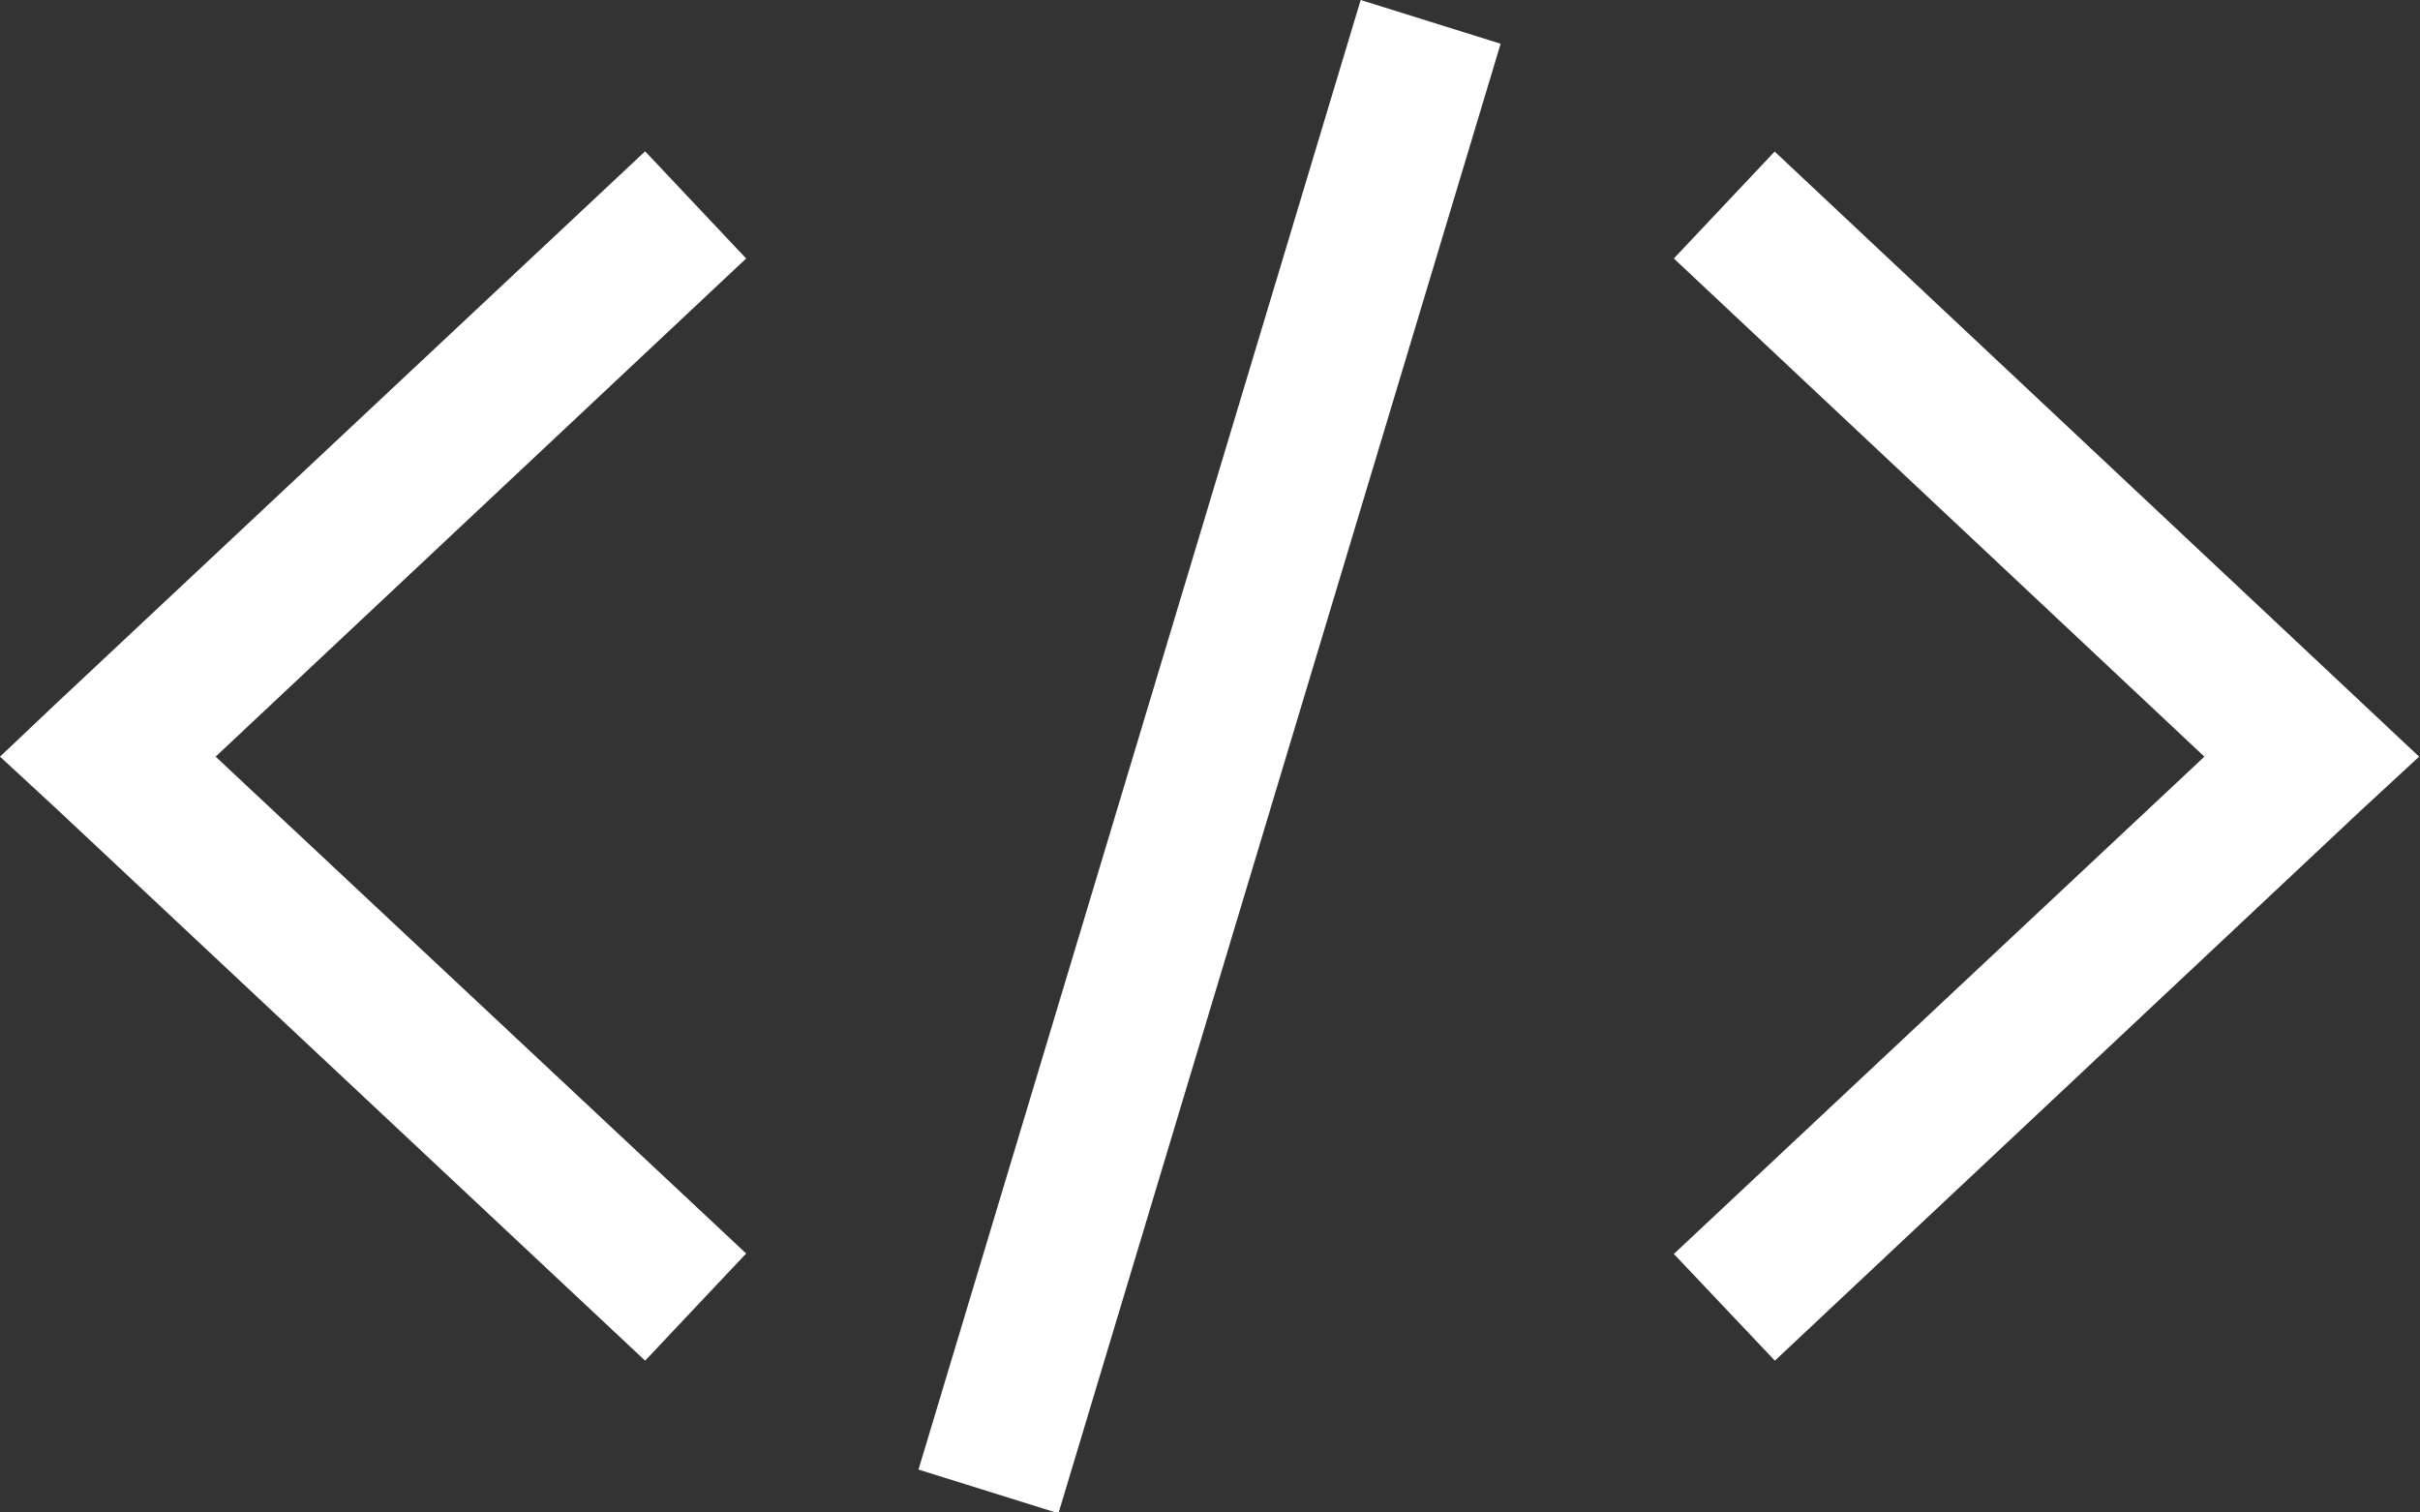 <svg id="Layer_1" data-name="Layer 1" xmlns="http://www.w3.org/2000/svg" viewBox="0 0 55.33 34.57"><rect x="0" y="0" width="55.33" height="34.57" fill="#333333" stroke="none"/><defs><style>.cls-1{fill:#fff;}</style></defs><title>icon-website-design</title><path class="cls-1" d="M31.11,0,21,33.6l3.2,1L34.31,1ZM14.75,3.46,1.31,16.06,0,17.3l1.31,1.21,13.44,12.6,2.31-2.45L4.93,17.3,17.06,5.91,14.75,3.46Zm25.83,0L38.27,5.91,50.4,17.3,38.27,28.67l2.31,2.44L54,18.51l1.31-1.21L54,16.07,40.58,3.47Z"/></svg>